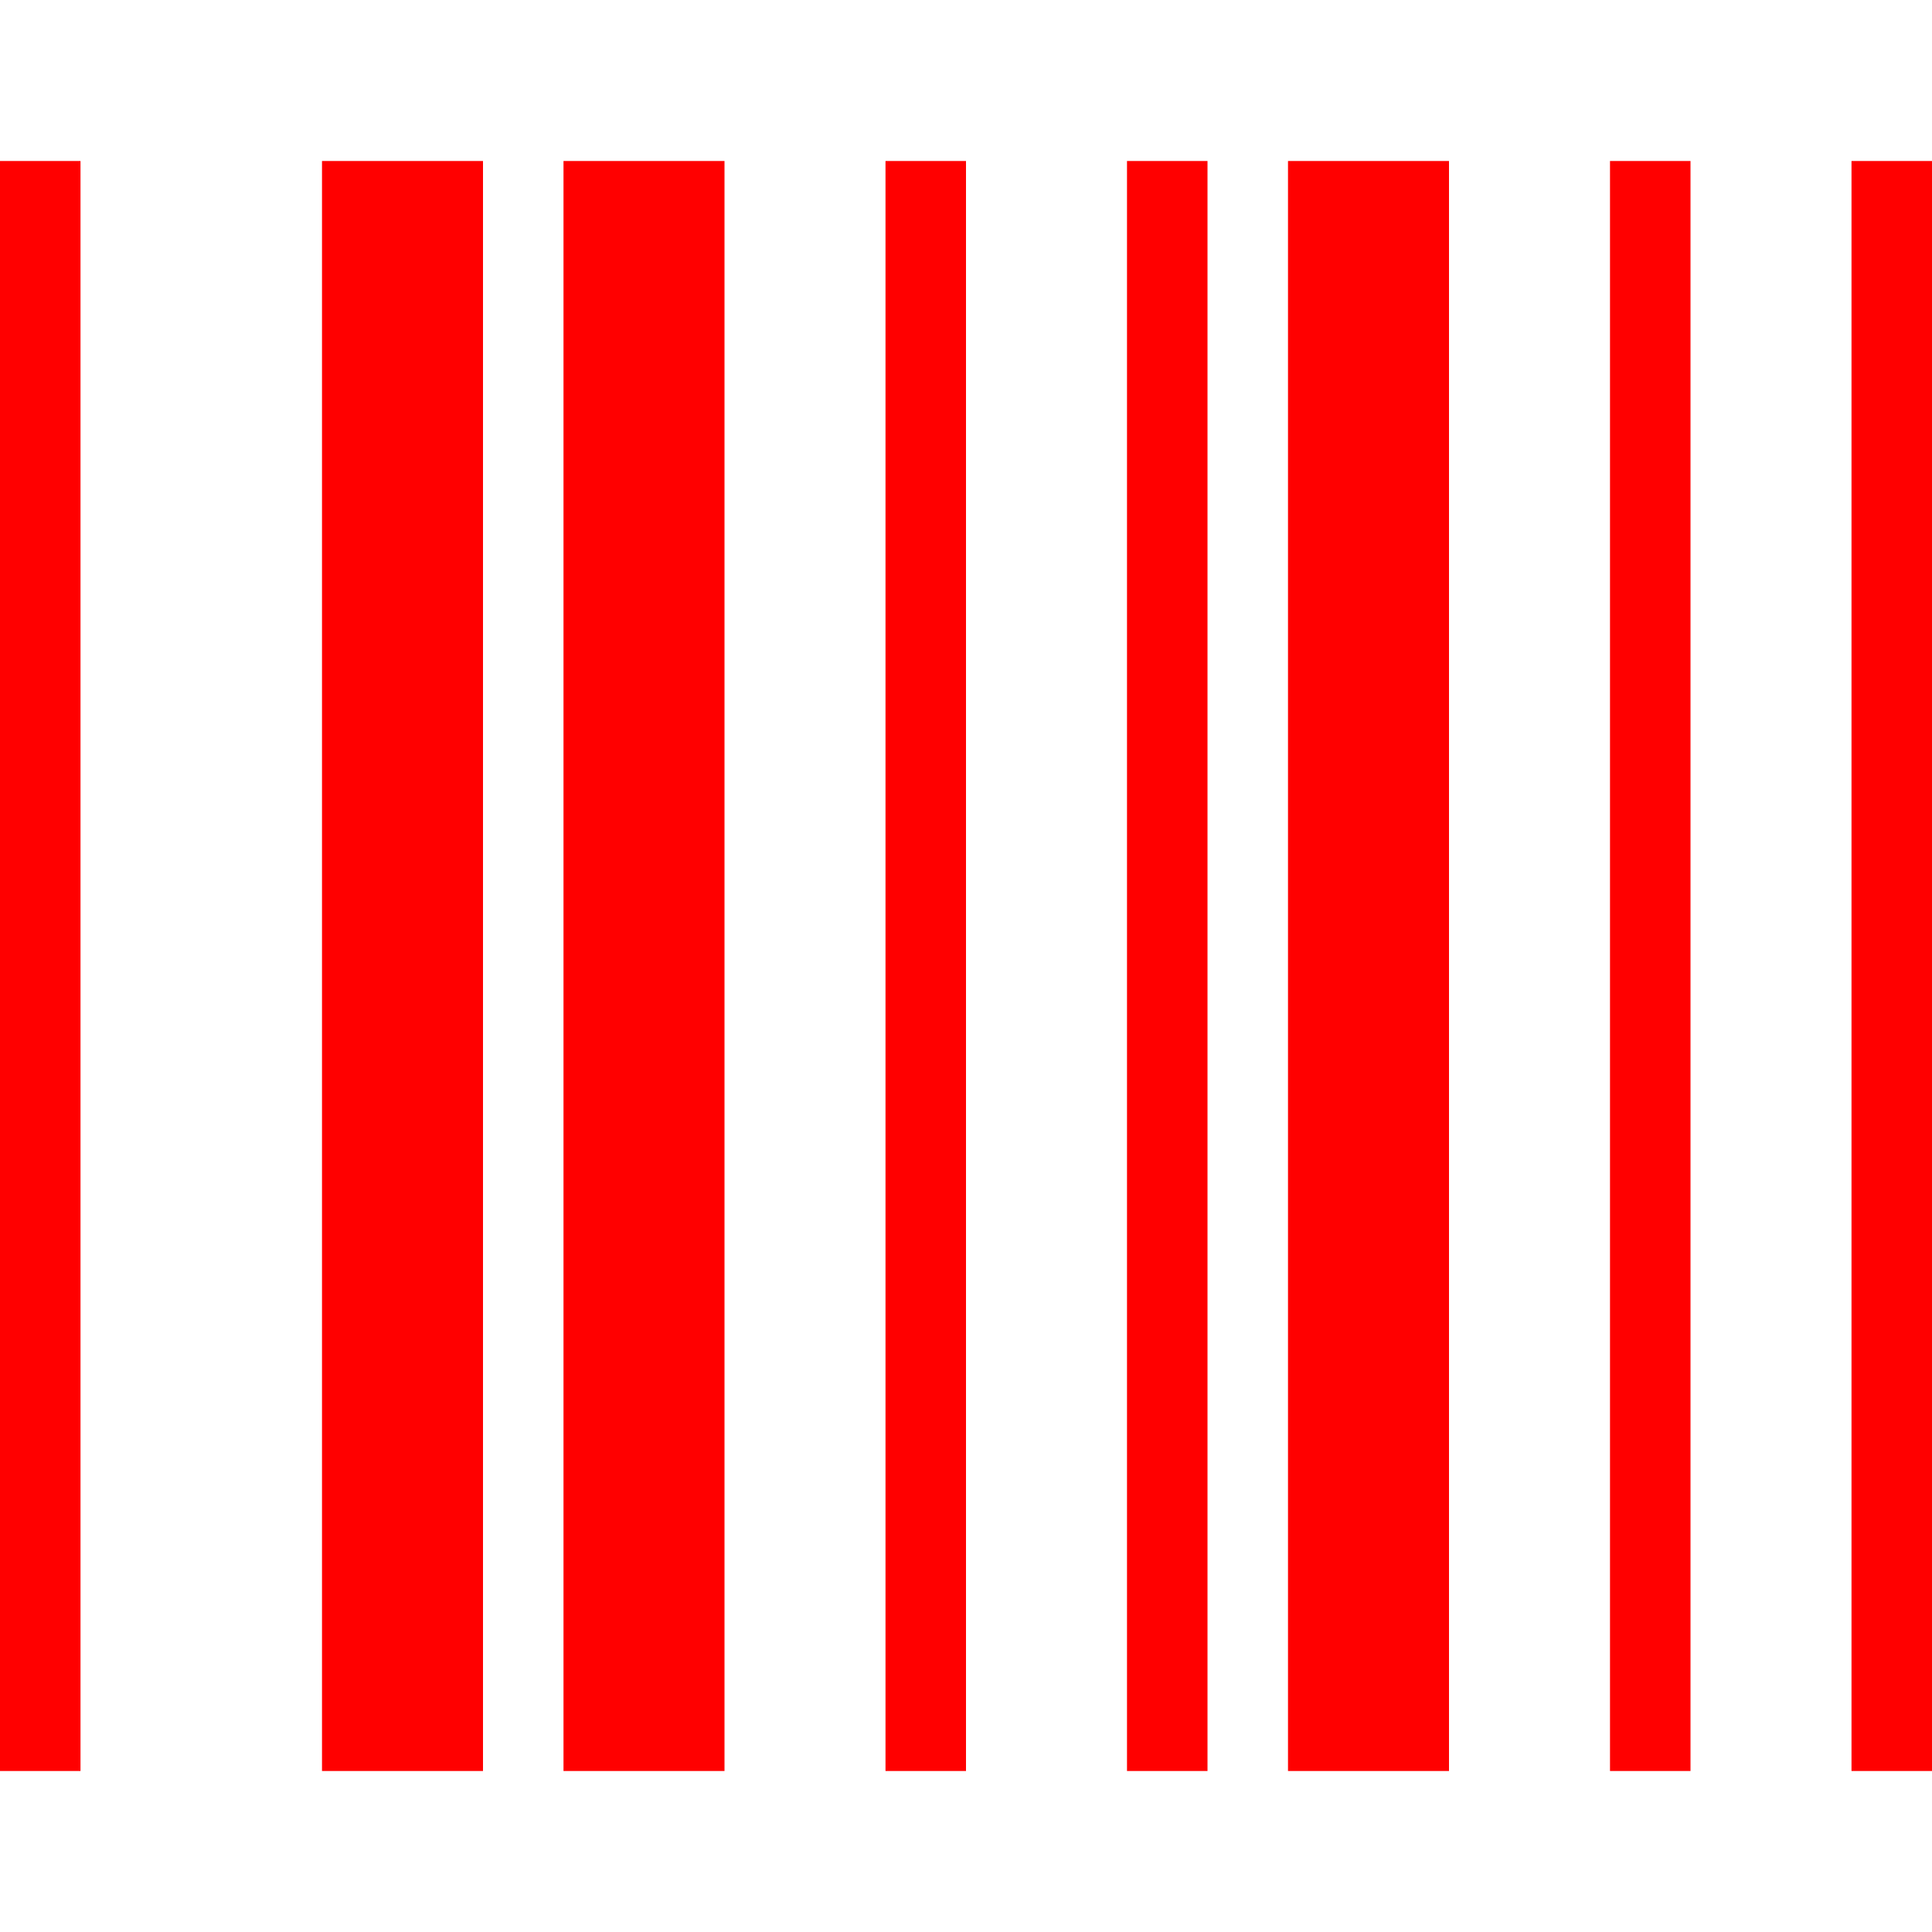 <?xml version="1.0" encoding="UTF-8"?>
<svg xmlns="http://www.w3.org/2000/svg" id="Layer_1" data-name="Layer 1" viewBox="0 0 24 24" width="512" height="512" fill="rgb(255,0,0)"><path d="M1,22H0V2H1V22ZM21,2h-1V22h1V2Zm-9,0h-1V22h1V2Zm-6,0h-2V22h2V2Zm3,0h-2V22h2V2Zm9,0h-2V22h2V2Zm-3,0h-1V22h1V2Zm9,0h-1V22h1V2Z"/></svg>
